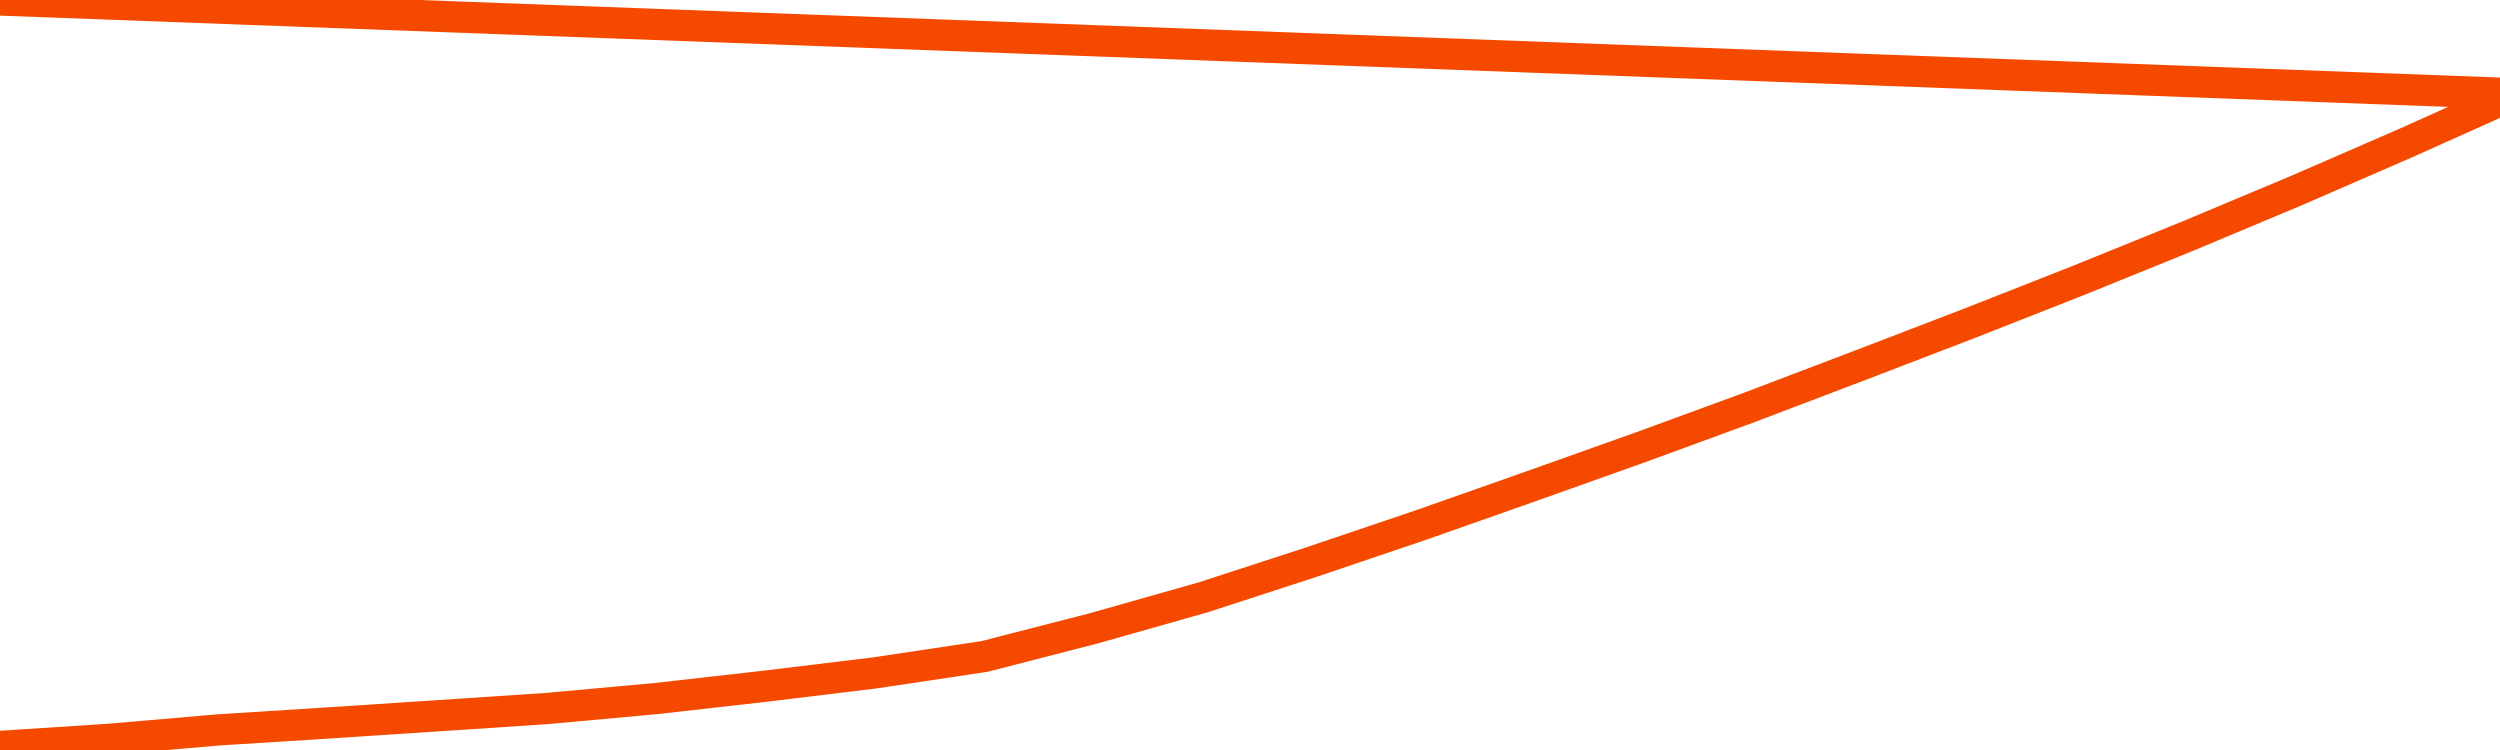       <svg
        version="1.1"
        xmlns="http://www.w3.org/2000/svg"
        width="80"
        height="24"
        viewBox="0 0 80 24">
        <path
          fill="url(#gradient)"
          fill-opacity="0.56"
          stroke="none"
          d="M 0,26 0.0,23.886 3.5,23.658 7.0,23.356 10.5,23.135 14.0,22.905 17.5,22.673 21.0,22.353 24.5,21.957 28.0,21.532 31.5,21.007 35.0,20.107 38.5,19.115 42.0,17.976 45.5,16.791 49.0,15.558 52.5,14.312 56.0,13.029 59.5,11.698 63.0,10.355 66.5,8.978 70.0,7.559 73.5,6.092 77.0,4.57 80.5,3 82,26 Z"
        />
        <path
          fill="none"
          stroke="#F64900"
          stroke-width="1"
          stroke-linejoin="round"
          stroke-linecap="round"
          d="M 0.0,23.886 3.5,23.658 7.0,23.356 10.5,23.135 14.0,22.905 17.5,22.673 21.0,22.353 24.5,21.957 28.0,21.532 31.5,21.007 35.0,20.107 38.5,19.115 42.0,17.976 45.5,16.791 49.0,15.558 52.5,14.312 56.0,13.029 59.5,11.698 63.0,10.355 66.5,8.978 70.0,7.559 73.5,6.092 77.0,4.57 80.5,3.0.join(' ') }"
        />
      </svg>
